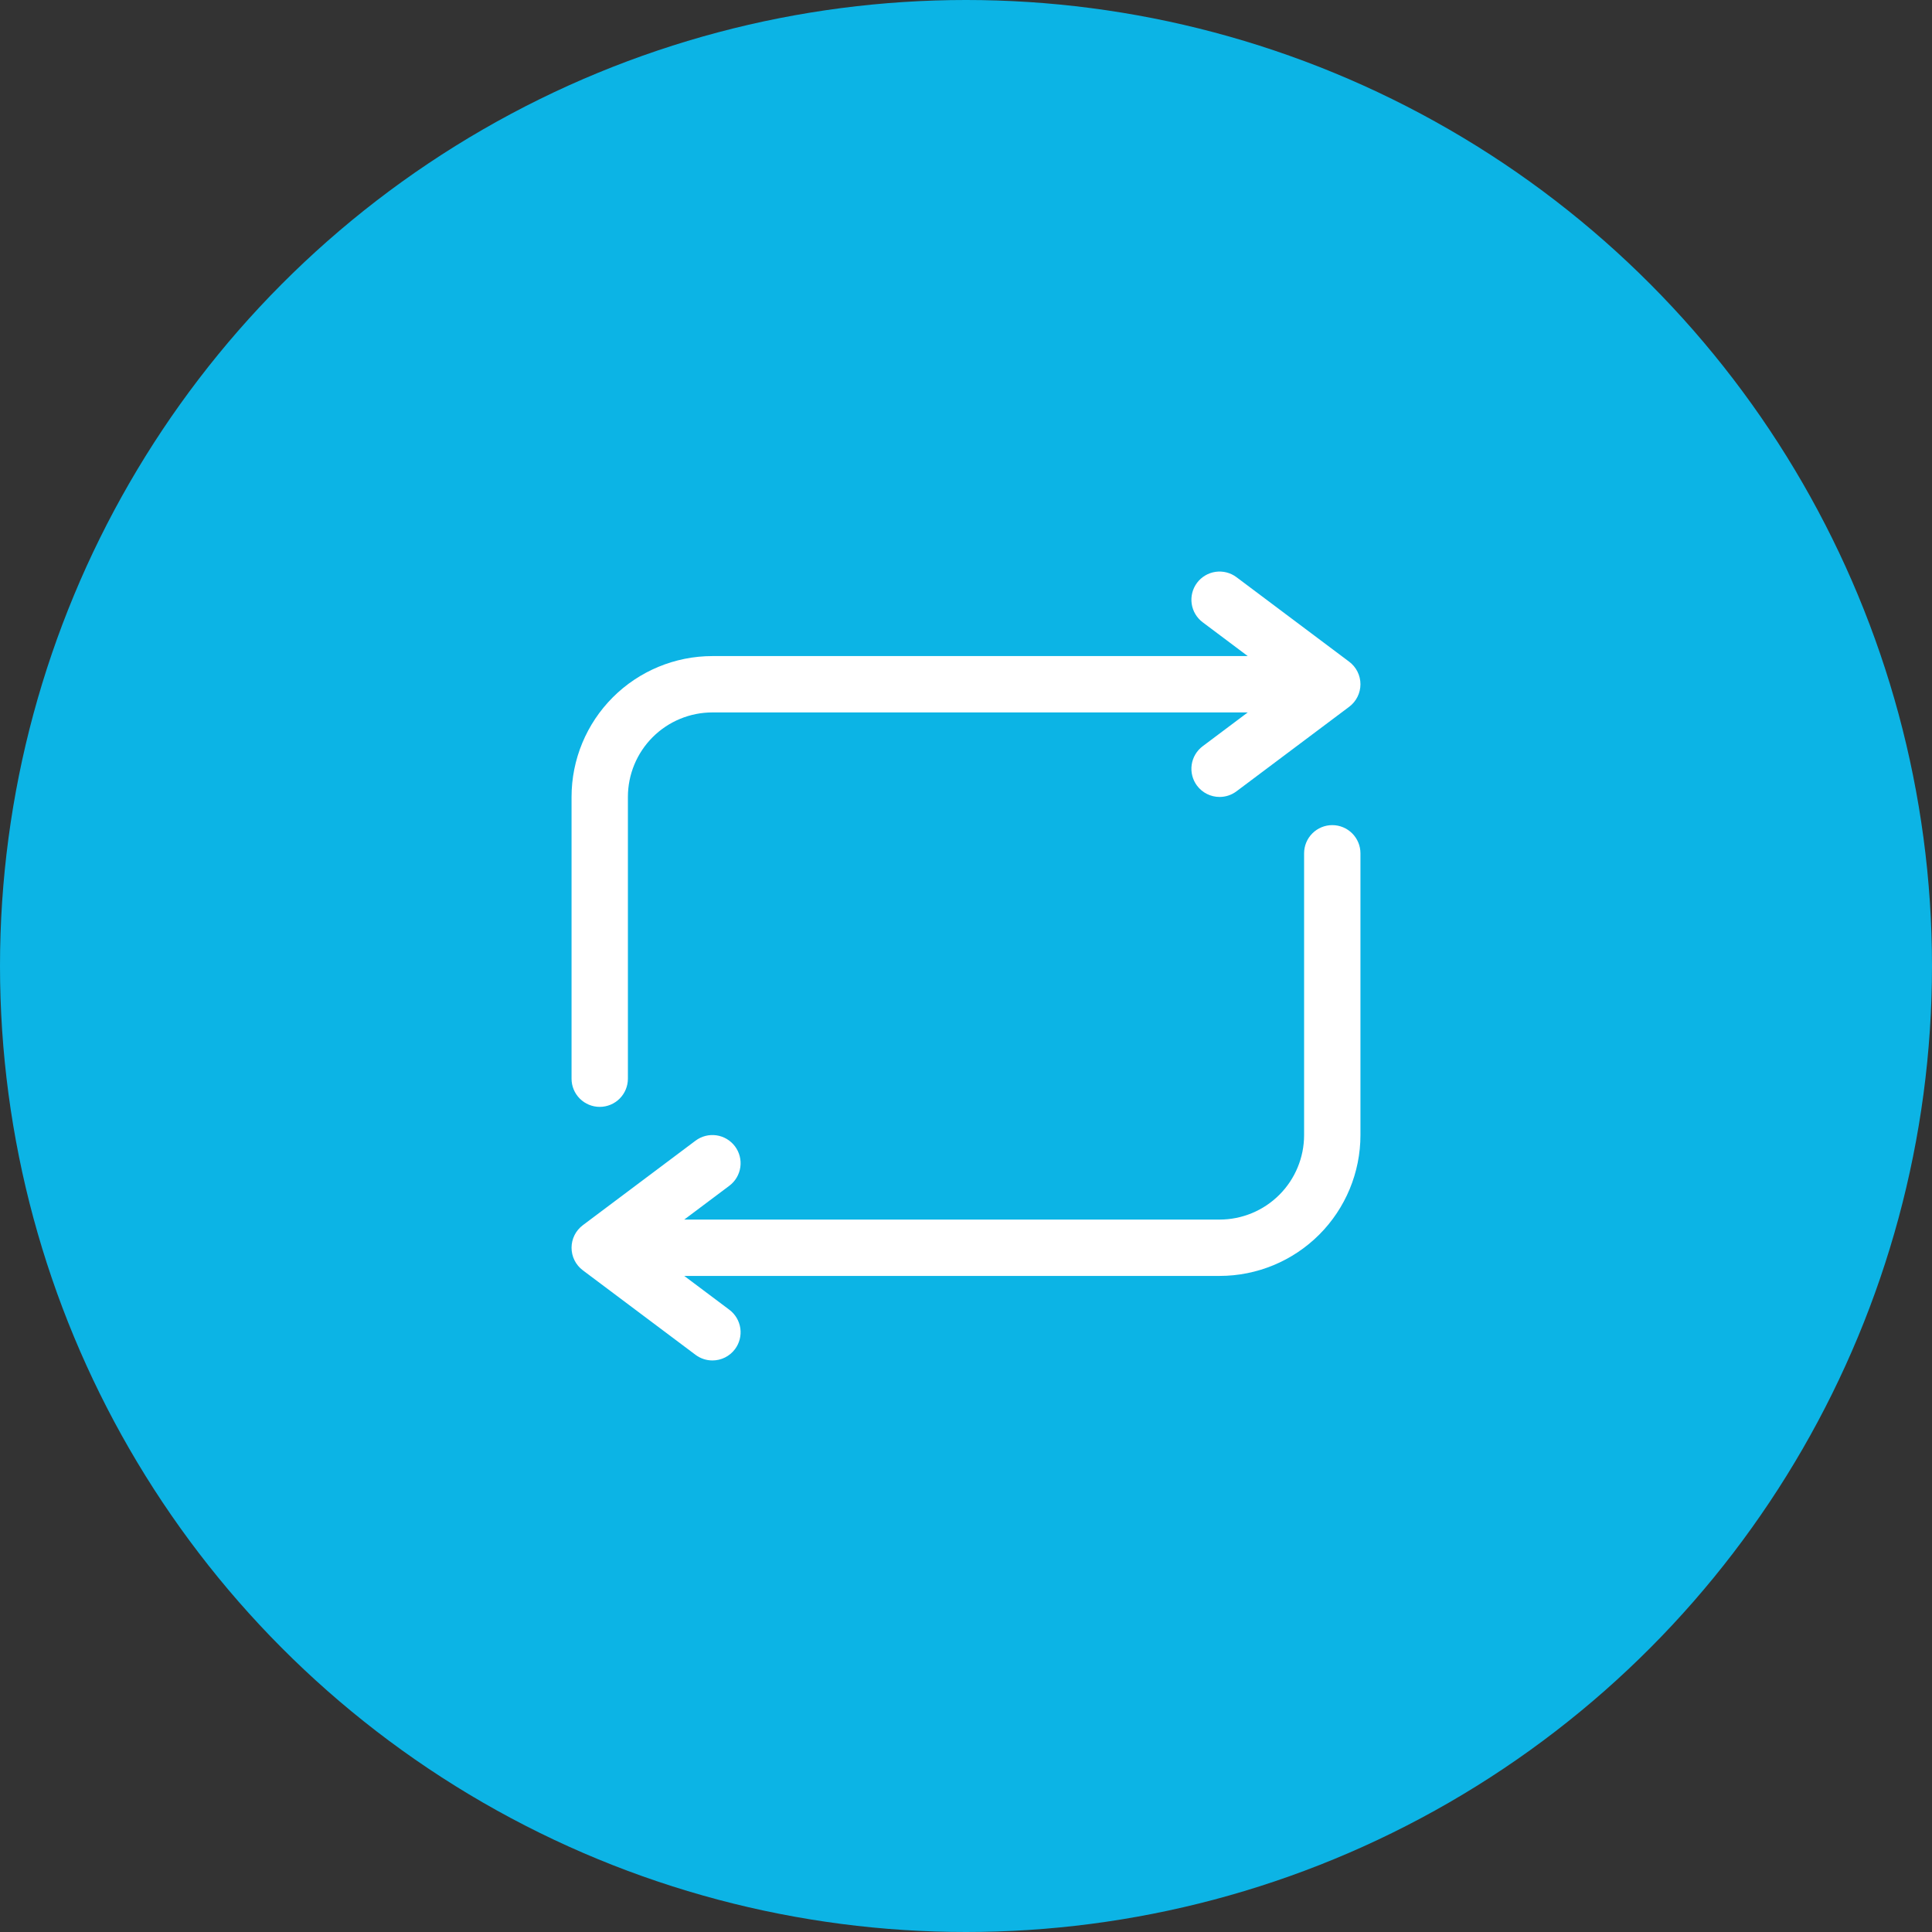 <svg width="180" height="180" viewBox="0 0 180 180" fill="none" xmlns="http://www.w3.org/2000/svg">
<rect x="0" y="0" width="180" height="180" fill="#333333" stroke="none"/>
<circle cx="90" cy="90" r="90" fill="#0CB4E5"/>
<path d="M53.25 100.5V74.25C53.25 70.769 54.633 67.431 57.094 64.969C59.556 62.508 62.894 61.125 66.375 61.125H116.25L112.05 57.975C111.774 57.768 111.542 57.509 111.366 57.212C111.191 56.916 111.075 56.587 111.026 56.246C110.978 55.905 110.997 55.557 111.082 55.224C111.168 54.89 111.318 54.576 111.525 54.3C111.732 54.024 111.991 53.792 112.288 53.616C112.584 53.441 112.913 53.325 113.254 53.276C113.595 53.228 113.943 53.247 114.276 53.332C114.61 53.418 114.924 53.568 115.2 53.775L125.7 61.65C126.026 61.895 126.291 62.212 126.473 62.576C126.655 62.941 126.75 63.343 126.75 63.75C126.75 64.157 126.655 64.559 126.473 64.924C126.291 65.288 126.026 65.606 125.7 65.85L115.2 73.725C114.746 74.066 114.193 74.25 113.625 74.25C113.217 74.25 112.816 74.155 112.451 73.973C112.087 73.791 111.77 73.526 111.525 73.2C111.107 72.643 110.928 71.943 111.026 71.254C111.125 70.565 111.493 69.943 112.05 69.525L116.25 66.375H66.375C64.286 66.375 62.283 67.205 60.806 68.681C59.33 70.158 58.5 72.161 58.5 74.25V100.5C58.5 101.196 58.223 101.864 57.731 102.356C57.239 102.848 56.571 103.125 55.875 103.125C55.179 103.125 54.511 102.848 54.019 102.356C53.527 101.864 53.25 101.196 53.25 100.5ZM124.125 76.875C123.429 76.875 122.761 77.152 122.269 77.644C121.777 78.136 121.5 78.804 121.5 79.5V105.75C121.5 107.839 120.67 109.842 119.193 111.318C117.717 112.795 115.714 113.625 113.625 113.625H63.75L67.95 110.475C68.507 110.057 68.875 109.435 68.974 108.746C69.072 108.057 68.893 107.357 68.475 106.8C68.057 106.243 67.435 105.875 66.746 105.776C66.057 105.678 65.357 105.857 64.8 106.275L54.3 114.15C53.974 114.395 53.709 114.712 53.527 115.076C53.345 115.441 53.25 115.842 53.25 116.25C53.25 116.658 53.345 117.059 53.527 117.424C53.709 117.788 53.974 118.105 54.3 118.35L64.8 126.225C65.254 126.566 65.807 126.75 66.375 126.75C66.782 126.75 67.184 126.655 67.549 126.473C67.913 126.291 68.231 126.026 68.475 125.7C68.893 125.143 69.072 124.443 68.974 123.754C68.875 123.065 68.507 122.443 67.95 122.025L63.75 118.875H113.625C117.106 118.875 120.444 117.492 122.906 115.031C125.367 112.569 126.75 109.231 126.75 105.75V79.5C126.75 78.804 126.473 78.136 125.981 77.644C125.489 77.152 124.821 76.875 124.125 76.875Z" fill="white"/>
</svg>
